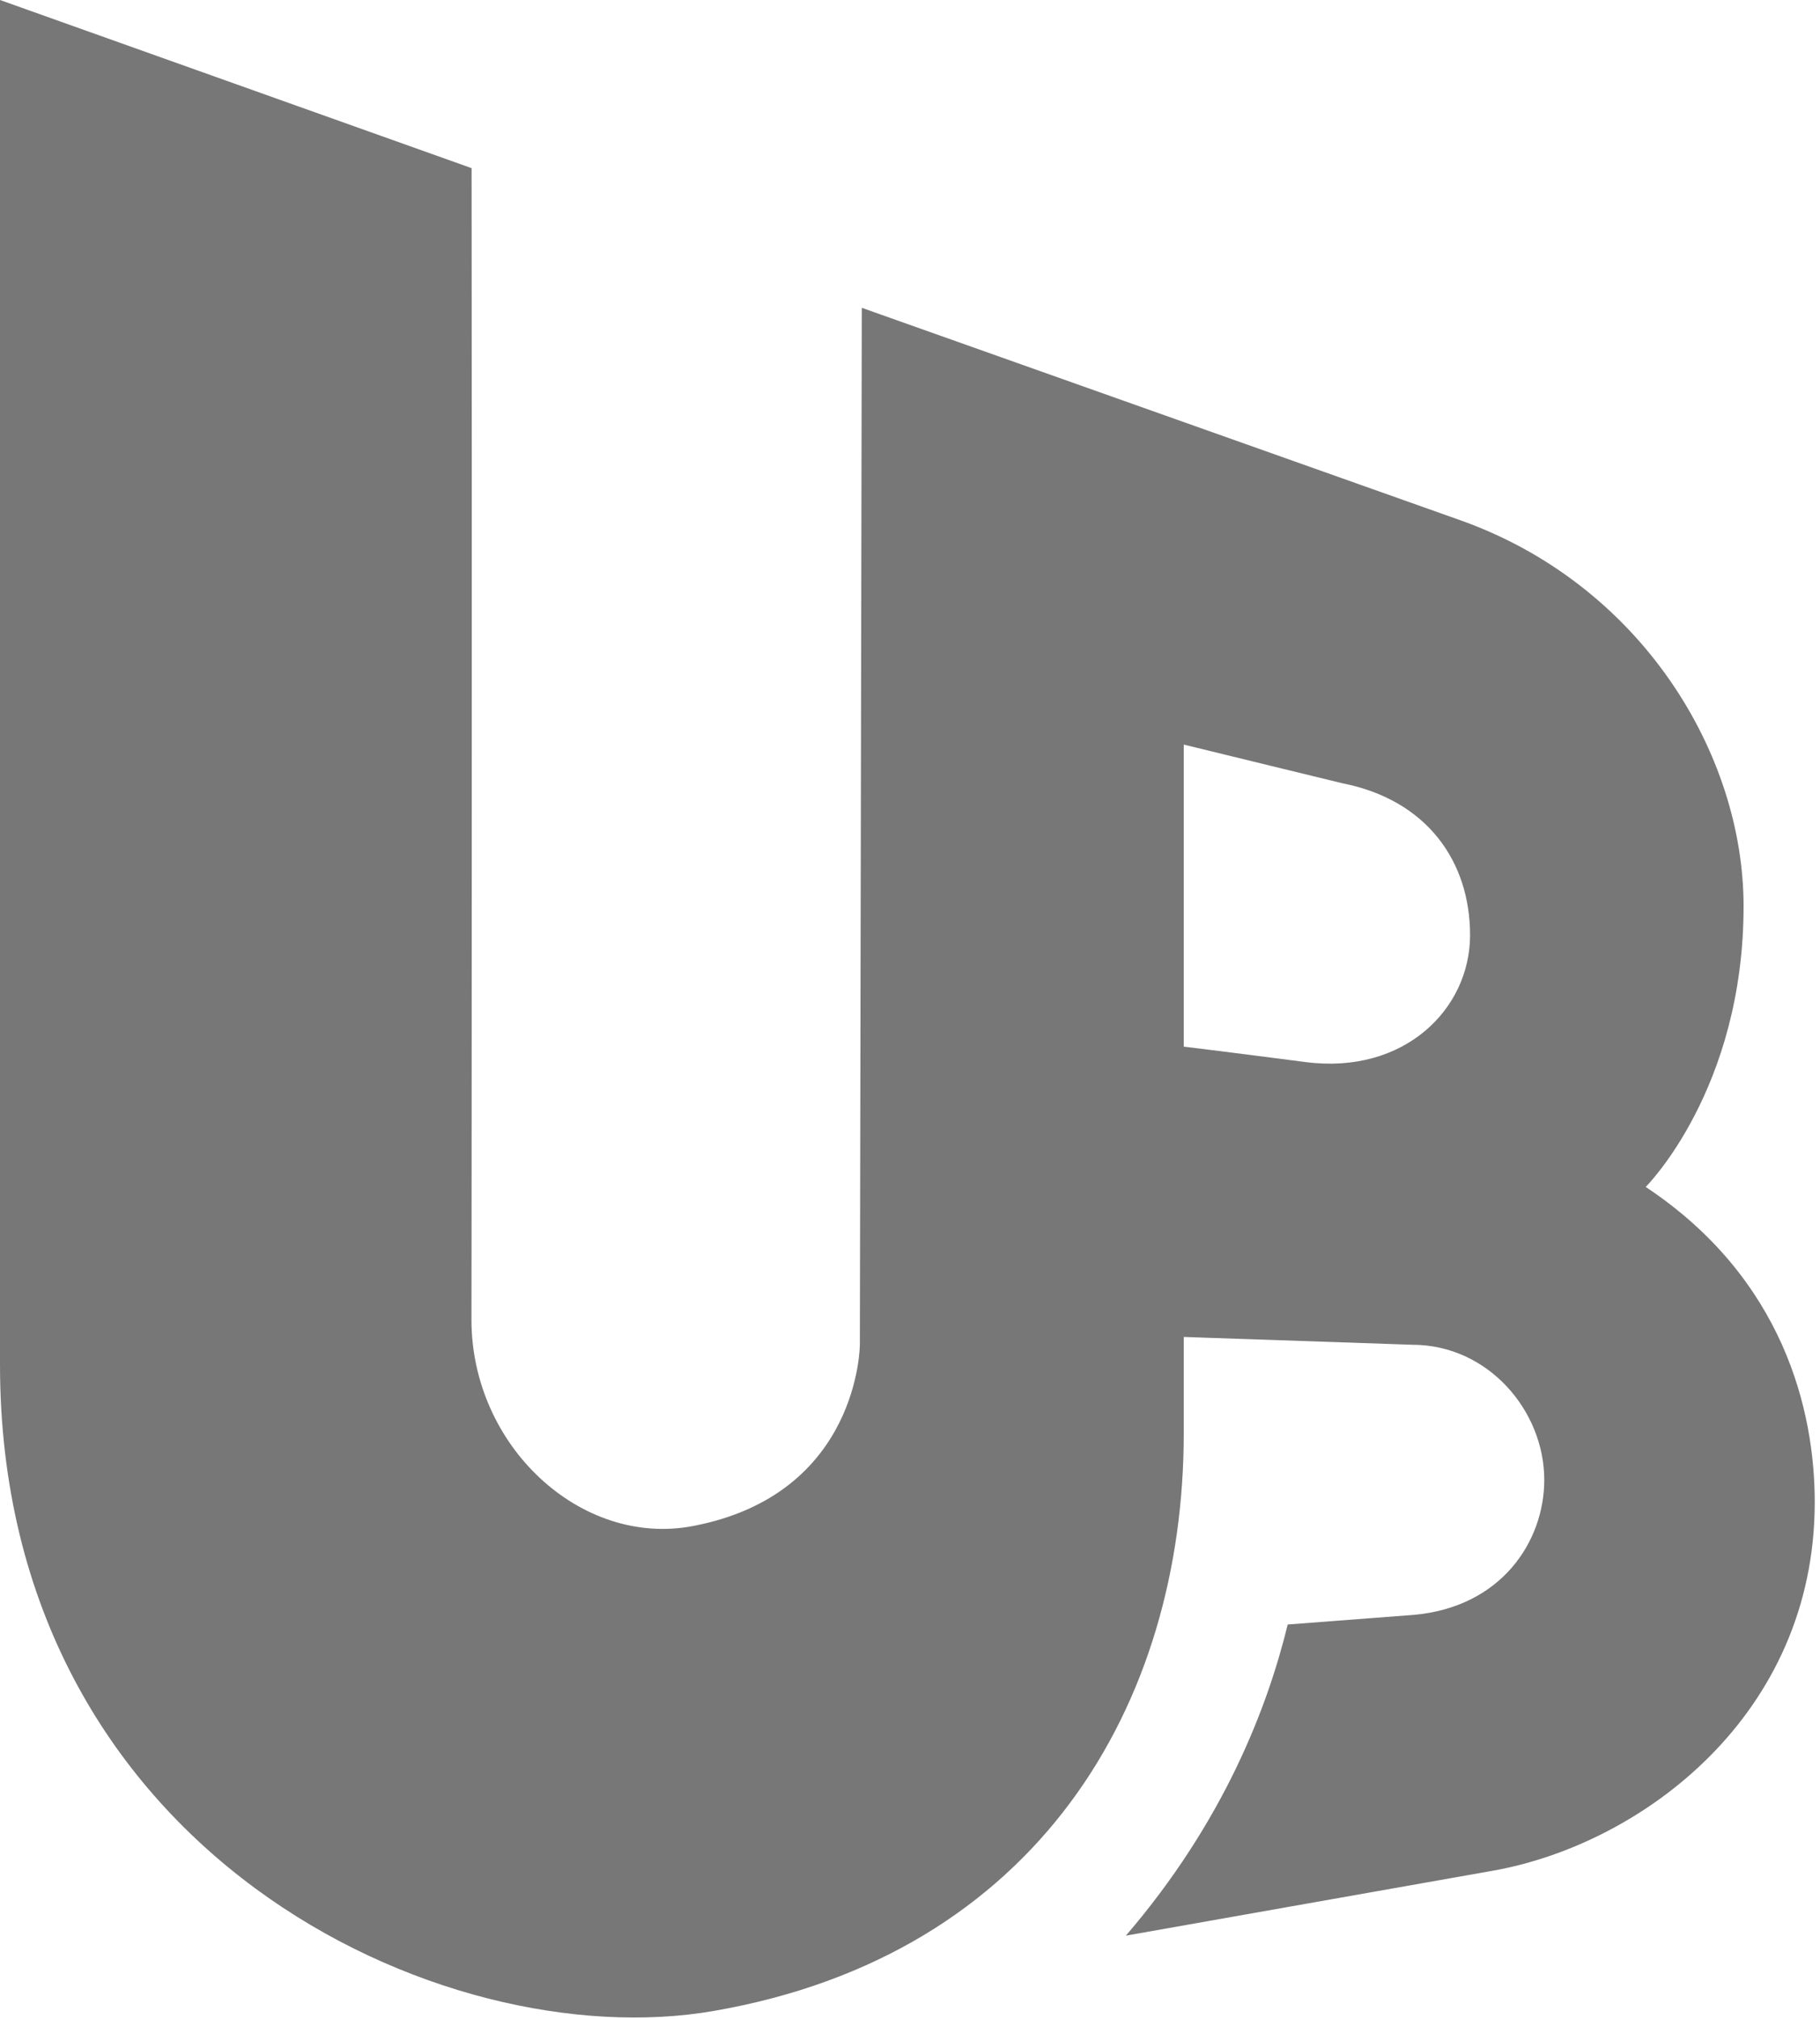 <svg xmlns="http://www.w3.org/2000/svg" xmlns:xlink="http://www.w3.org/1999/xlink" width="92px" height="102px" viewBox="0 0 92 102"><title>Awards Logo/UB/gray</title><g id="Mar-23:-Priority-Pages" stroke="none" stroke-width="1" fill="none" fill-rule="evenodd"><g id="About-Us---Who-We-Are----Interim" transform="translate(-400, -2583)" fill="#777777"><g id="Group-11" transform="translate(280, 1941)"><g id="Group-9" transform="translate(27, 579)"><g id="Group-2" transform="translate(25, 14)"><g id="Awards-Logo/UB/gray" transform="translate(14, 0)"><path d="M119.991,102.66 C115.705,102.105 113.838,101.881 113.838,101.881 L113.838,86.62 C114.897,86.882 121.867,88.577 121.867,88.577 C126.137,89.422 128.311,92.527 128.311,96.249 C128.311,99.971 124.997,103.31 119.991,102.66 M137.19,108.97 C137.19,108.97 142.137,104.051 142.137,94.787 C142.137,87.055 136.926,78.485 127.744,75.259 L97.563,64.552 L97.466,116.918 C97.466,116.918 97.475,124.502 89.016,126.105 C83.352,127.178 77.832,122.051 77.832,115.68 C77.839,115.681 77.863,74.41 77.839,57.496 L54,49 L54,117.939 C54,142.564 76.341,152.981 90.066,150.605 C106.45,147.77 113.838,135.113 113.838,121.413 L113.838,116.549 L125.397,116.944 C129.22,116.944 132.062,120.278 132.062,123.773 C132.062,126.872 129.898,130.208 125.444,130.593 L119.093,131.078 C118.074,135.26 115.868,141.031 110.913,146.798 L129.524,143.507 C137.019,142.151 145.734,135.644 145.734,124.895 C145.734,120.315 144.186,113.612 137.19,108.97" id="Fill-14"></path></g></g></g></g></g></g></svg>